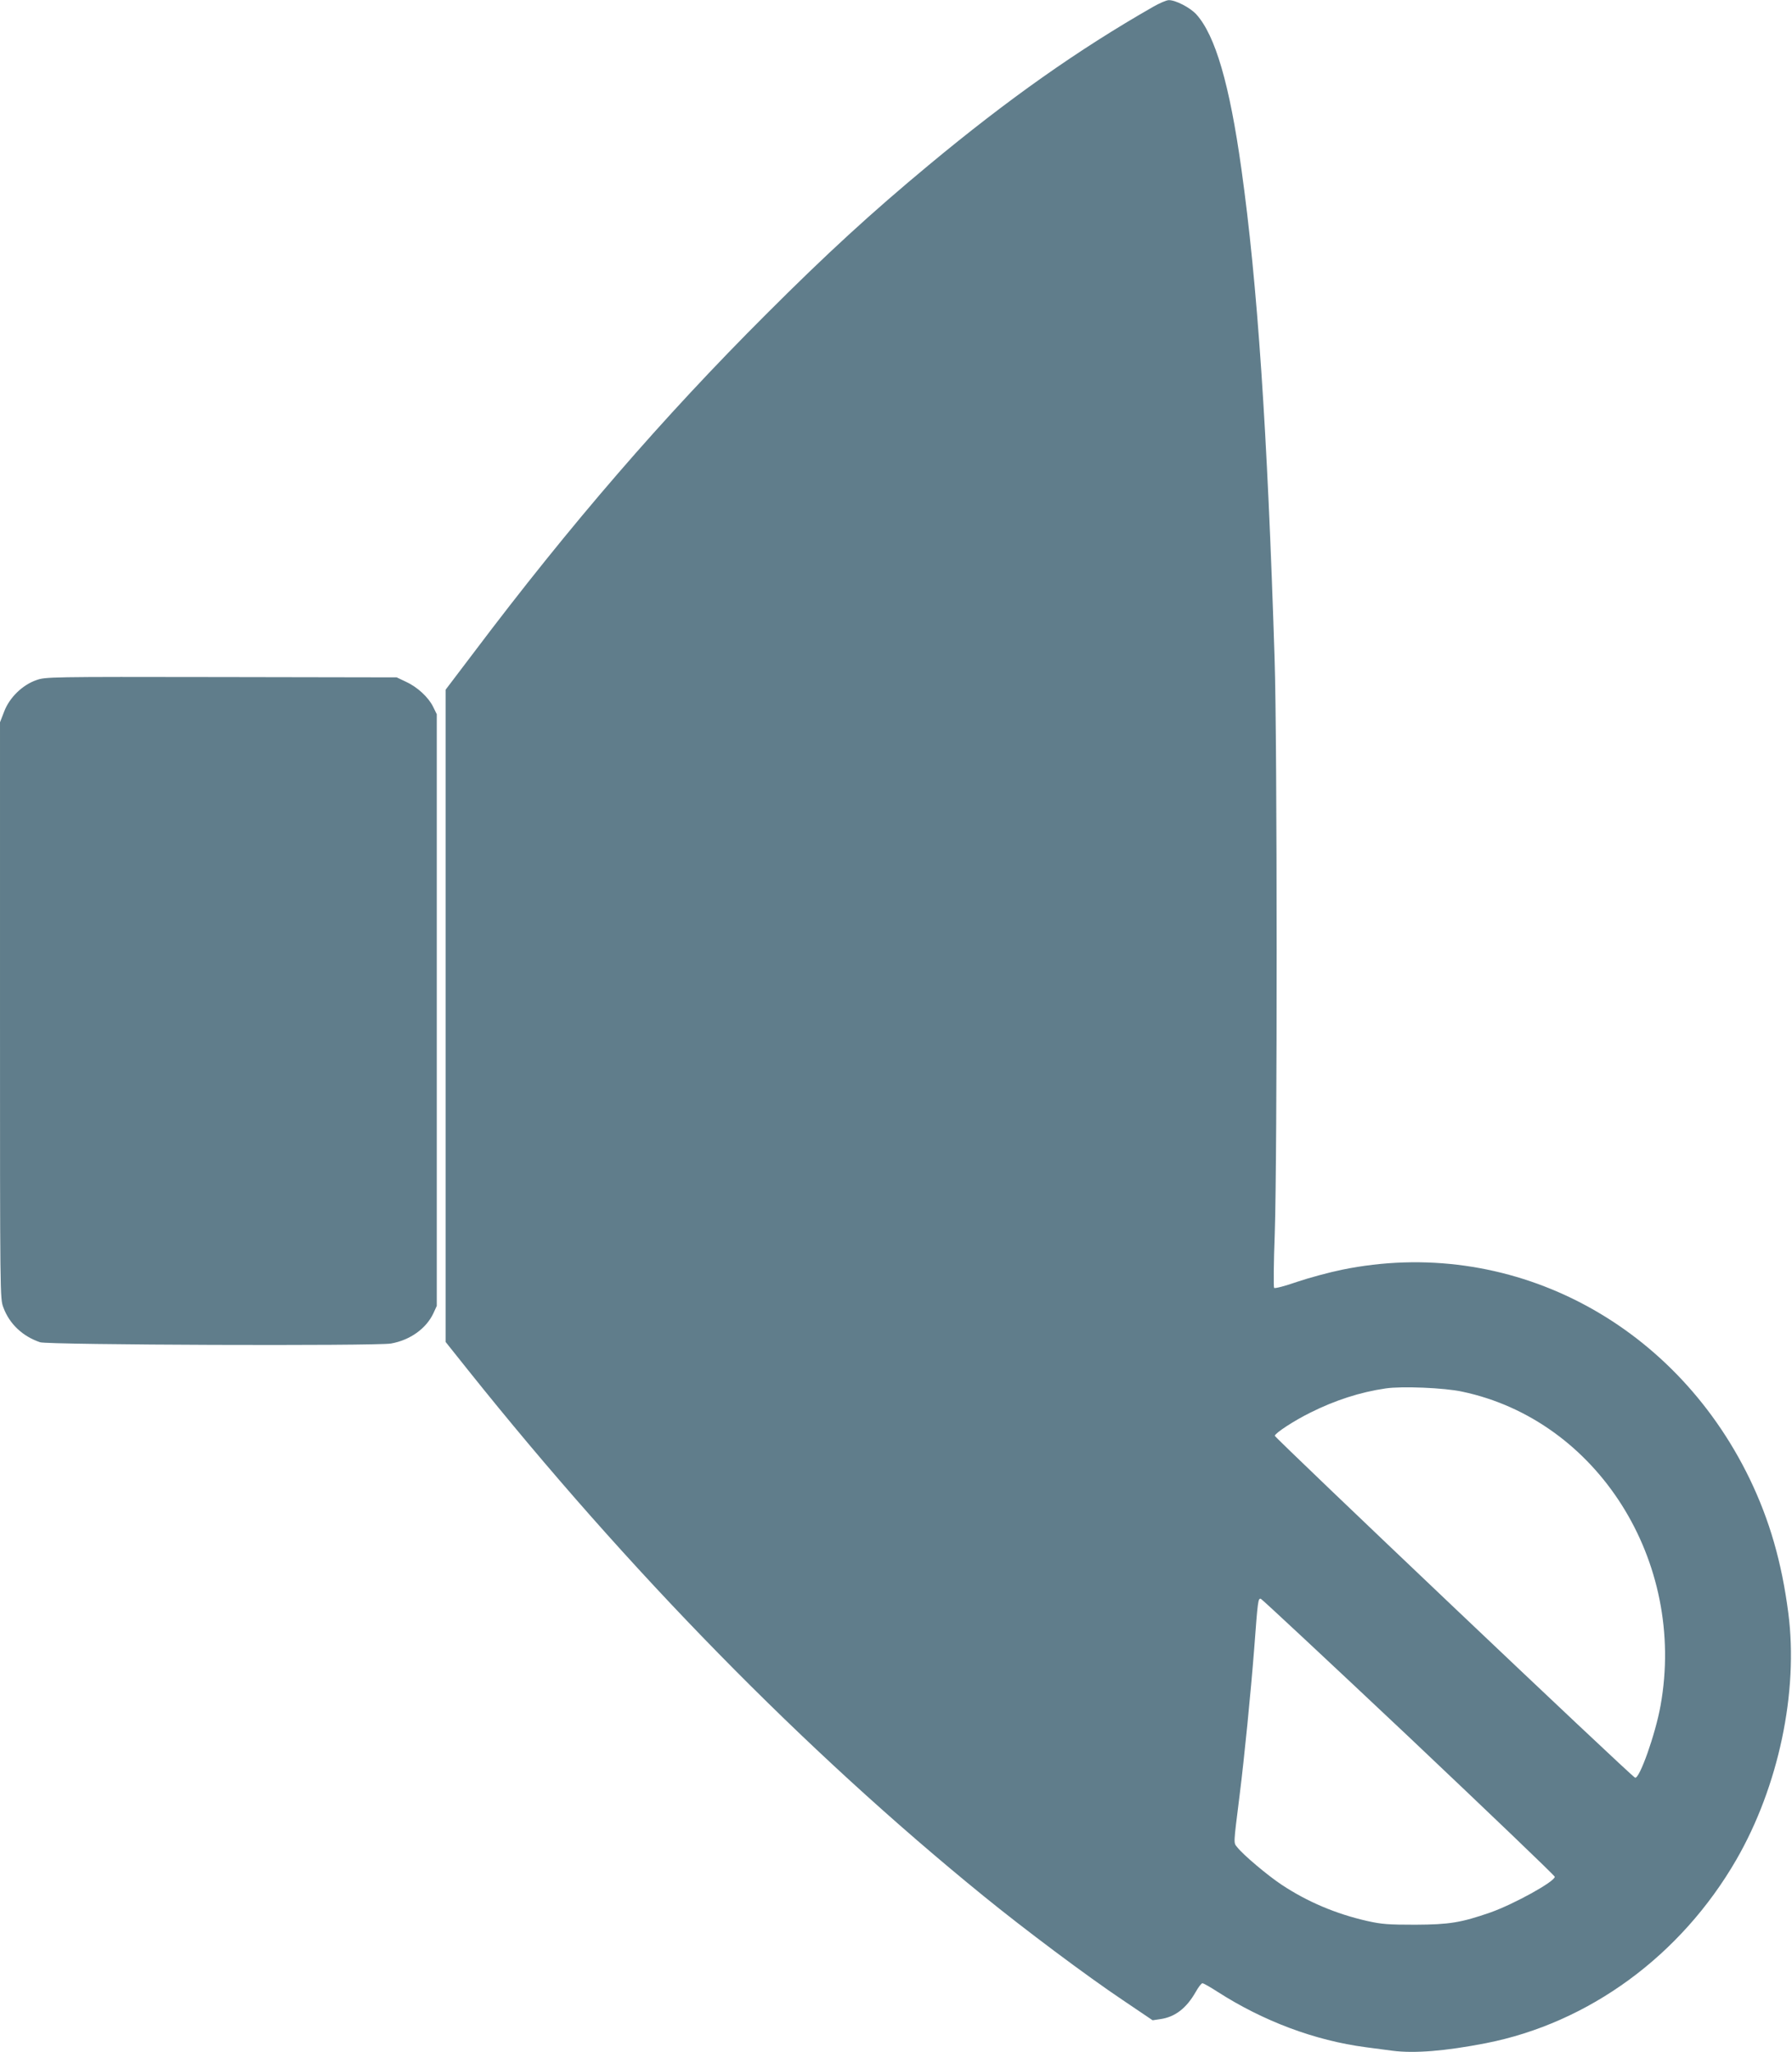 <?xml version="1.0" standalone="no"?>
<!DOCTYPE svg PUBLIC "-//W3C//DTD SVG 20010904//EN"
 "http://www.w3.org/TR/2001/REC-SVG-20010904/DTD/svg10.dtd">
<svg version="1.0" xmlns="http://www.w3.org/2000/svg"
 width="1118pt" height="1280pt" viewBox="0 0 1118 1280"
 preserveAspectRatio="xMidYMid meet">
<g transform="translate(0,1280) scale(0.1,-0.1)"
fill="#607d8b" stroke="none">
<path d="M7195 12758 c-469 -268 -904 -575 -1400 -987 -360 -299 -637 -553
-1015 -931 -642 -641 -1218 -1306 -1827 -2114 l-173 -228 0 -2034 0 -2034 142
-178 c999 -1250 2098 -2371 3213 -3277 254 -207 647 -501 868 -649 l188 -127
47 7 c93 13 164 68 222 170 17 30 35 54 42 54 6 0 47 -23 92 -52 286 -184 608
-305 926 -347 41 -5 116 -15 167 -22 137 -18 331 -2 583 47 643 126 1217 546
1563 1145 263 456 388 1046 324 1538 -41 317 -117 580 -241 837 -480 990
-1508 1517 -2545 1304 -78 -16 -204 -50 -278 -75 -74 -26 -139 -43 -144 -38
-4 4 -3 157 4 338 16 472 16 3065 -1 3585 -45 1425 -107 2341 -207 3055 -74
530 -163 834 -281 965 -39 43 -131 90 -172 89 -15 0 -58 -19 -97 -41z m1927
-8638 c845 -178 1400 -1058 1238 -1958 -32 -179 -132 -460 -159 -450 -22 7
-2251 2123 -2248 2133 6 19 121 94 222 144 154 77 311 128 470 151 100 15 367
4 477 -20z m-332 -2154 c500 -473 910 -865 910 -872 0 -30 -254 -170 -400
-222 -184 -64 -257 -76 -470 -77 -169 0 -209 3 -299 23 -195 44 -375 120 -536
227 -86 57 -238 185 -275 232 -25 32 -26 7 14 328 30 240 69 634 91 915 22
296 24 312 41 308 7 -2 423 -390 924 -862z"/>
<path d="M227 8558 c-87 -30 -168 -109 -201 -196 l-26 -67 0 -1797 c0 -1797 0
-1797 21 -1853 38 -103 120 -180 229 -217 48 -17 2095 -24 2189 -8 119 21 220
93 265 189 l21 46 0 1845 0 1845 -23 47 c-29 59 -98 123 -170 156 l-57 27
-1095 2 c-1077 2 -1096 1 -1153 -19z"/>
</g>
</svg>
